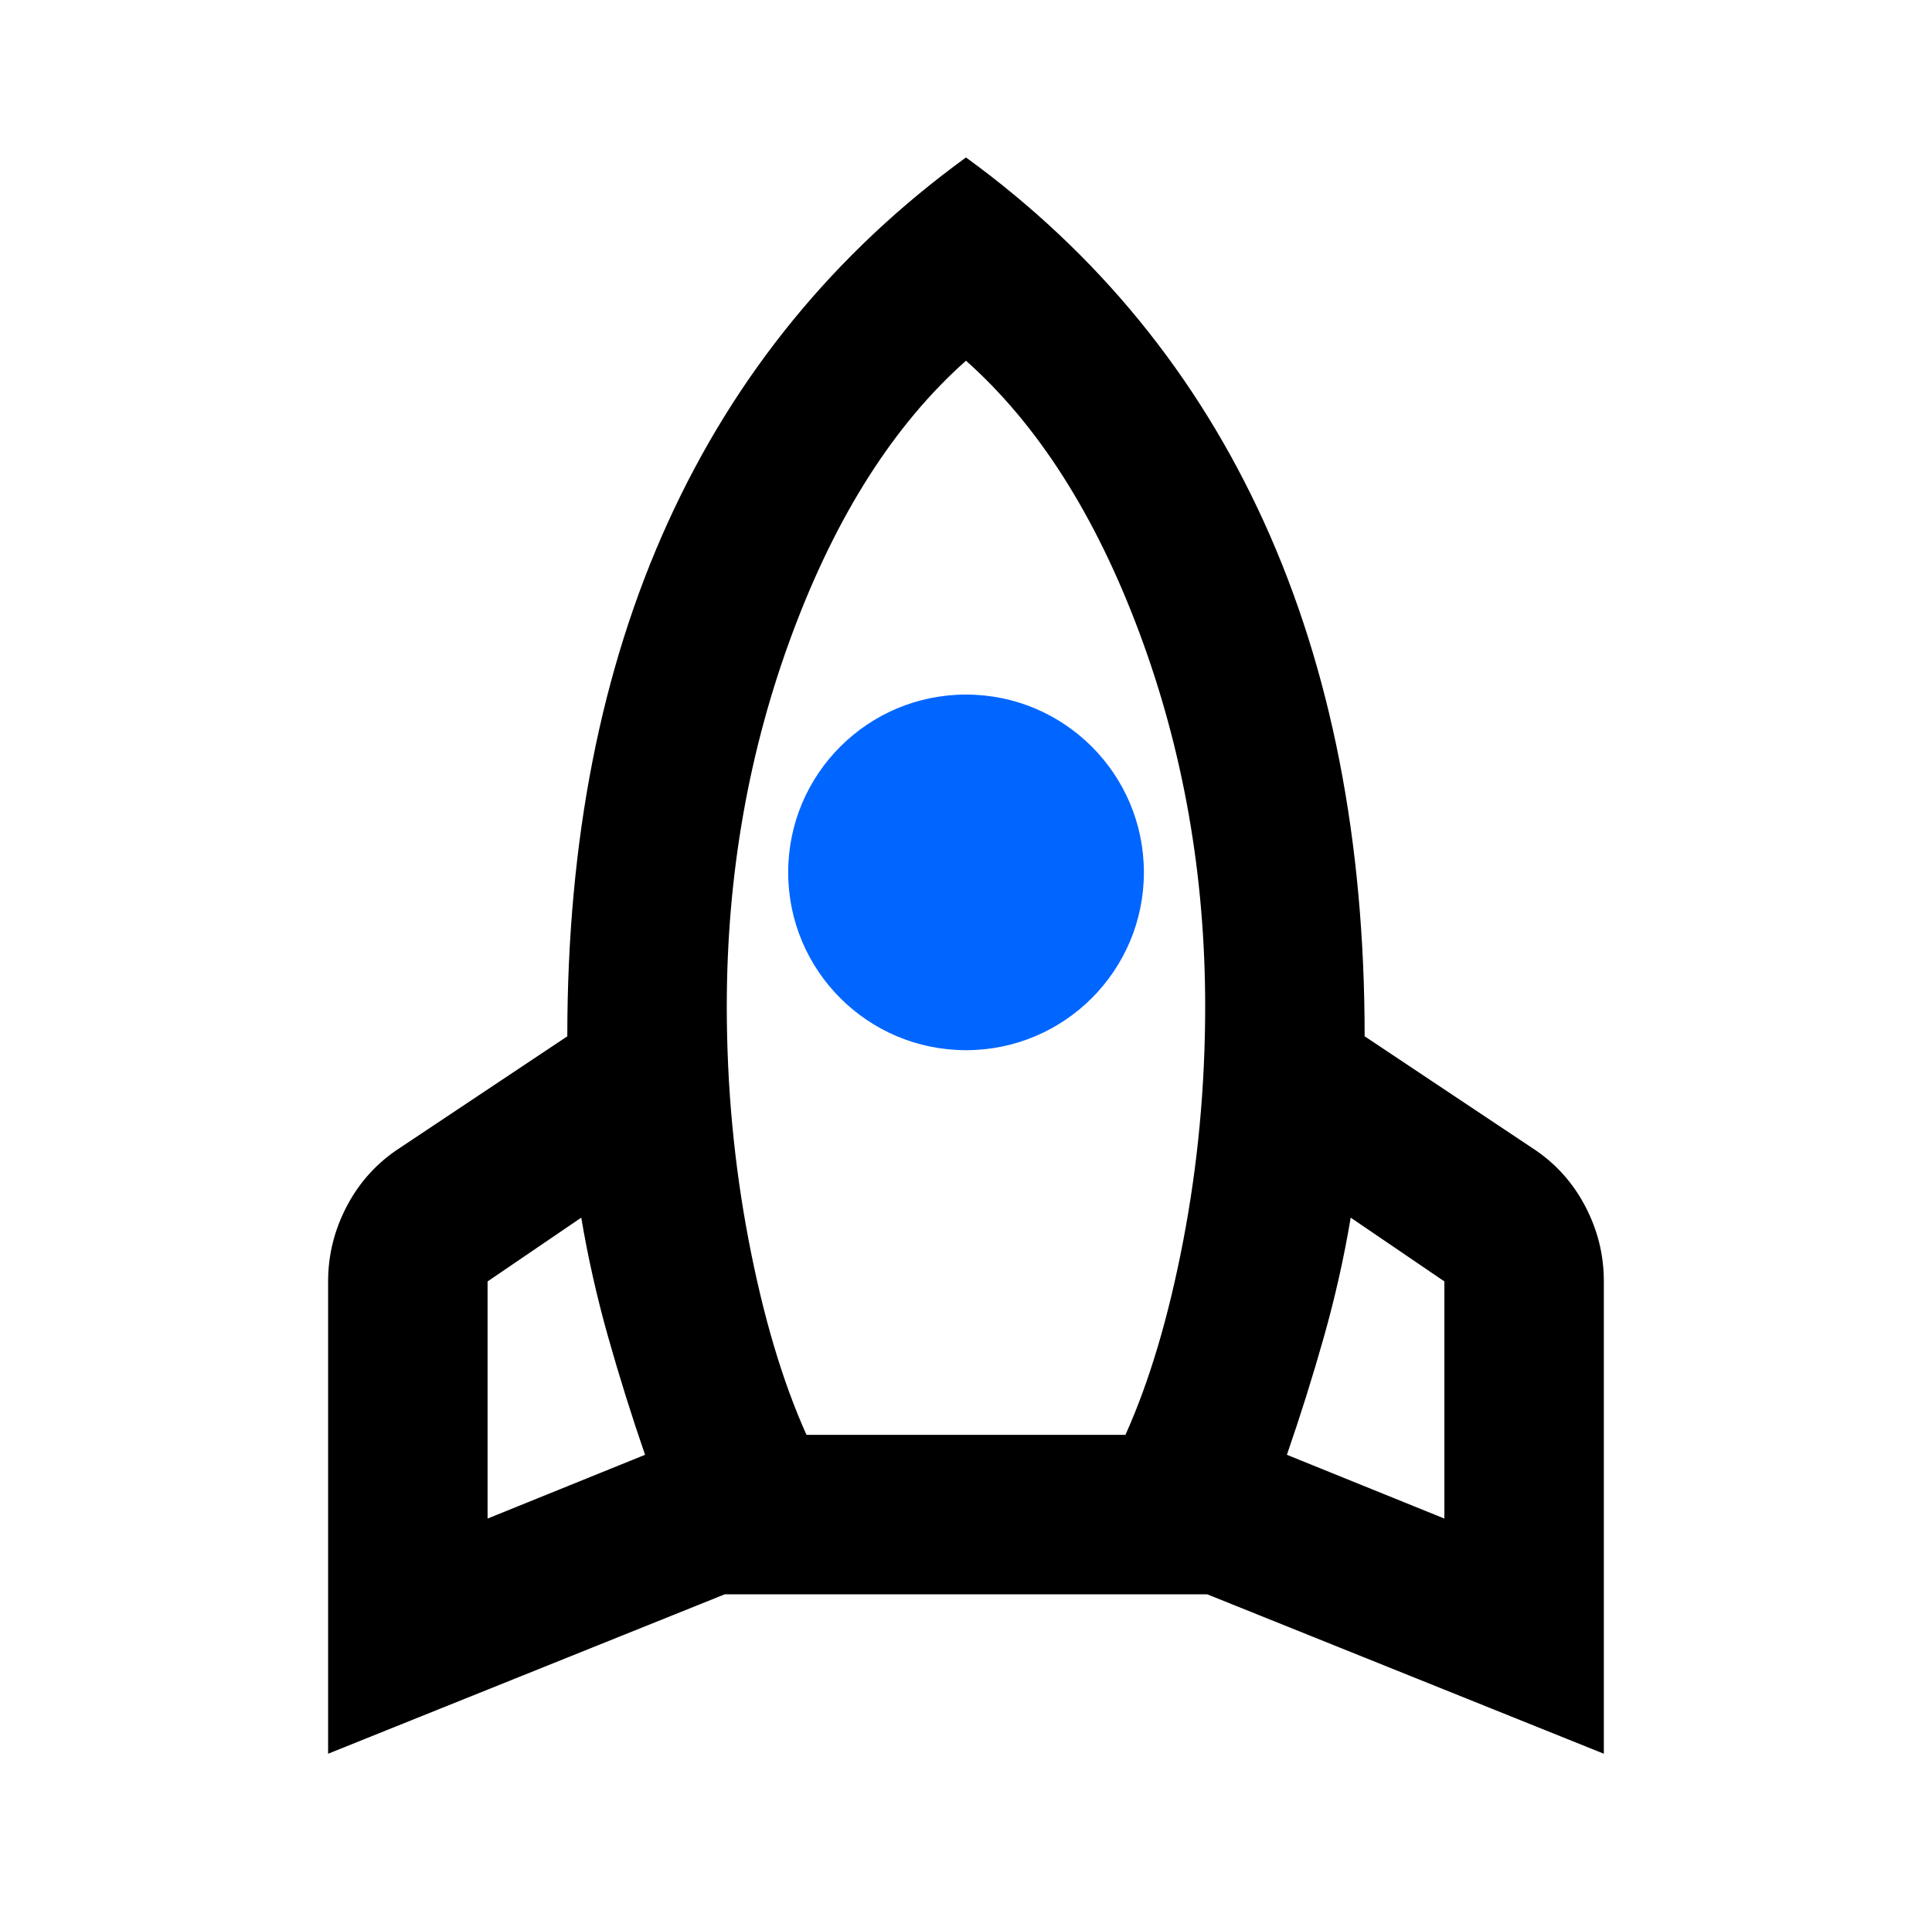 <svg width="105" height="104" viewBox="0 0 105 104" fill="none" xmlns="http://www.w3.org/2000/svg">
<path d="M26.499 82.55L35.057 79.084C34.335 76.989 33.667 74.859 33.055 72.692C32.443 70.525 31.954 68.359 31.59 66.192L26.499 69.659V82.55ZM43.832 78H61.165C62.465 75.111 63.513 71.591 64.307 67.44C65.102 63.289 65.499 59.045 65.499 54.709C65.499 47.559 64.307 40.788 61.924 34.398C59.54 28.008 56.399 23.078 52.499 19.609C48.599 23.075 45.457 28.005 43.074 34.398C40.69 40.791 39.499 47.562 39.499 54.709C39.499 59.042 39.896 63.286 40.69 67.44C41.485 71.594 42.532 75.114 43.832 78ZM52.499 56.334C50.115 56.334 48.076 55.486 46.38 53.79C44.684 52.094 43.835 50.053 43.832 47.667C43.829 45.281 44.678 43.241 46.38 41.548C48.082 39.855 50.121 39.006 52.499 39C54.876 38.995 56.917 39.844 58.622 41.548C60.326 43.253 61.174 45.292 61.165 47.667C61.157 50.042 60.309 52.083 58.622 53.79C56.935 55.497 54.894 56.345 52.499 56.334ZM78.499 82.55V69.659L73.407 66.192C73.046 68.359 72.559 70.525 71.947 72.692C71.334 74.859 70.665 76.989 69.94 79.084L78.499 82.55ZM52.499 8.559C59.649 13.759 65.048 20.367 68.697 28.384C72.345 36.4 74.168 45.717 74.165 56.334L83.265 62.4C84.493 63.195 85.451 64.242 86.138 65.542C86.826 66.842 87.168 68.214 87.165 69.659V95.334L65.607 86.667H39.39L17.832 95.334V69.659C17.832 68.214 18.176 66.842 18.863 65.542C19.551 64.242 20.507 63.195 21.732 62.4L30.832 56.334C30.832 45.717 32.656 36.4 36.305 28.384C39.954 20.367 45.352 13.759 52.499 8.559Z" fill="black"/>
<circle cx="52.502" cy="47.423" r="9.666" fill="#0166FF"/>
</svg>
